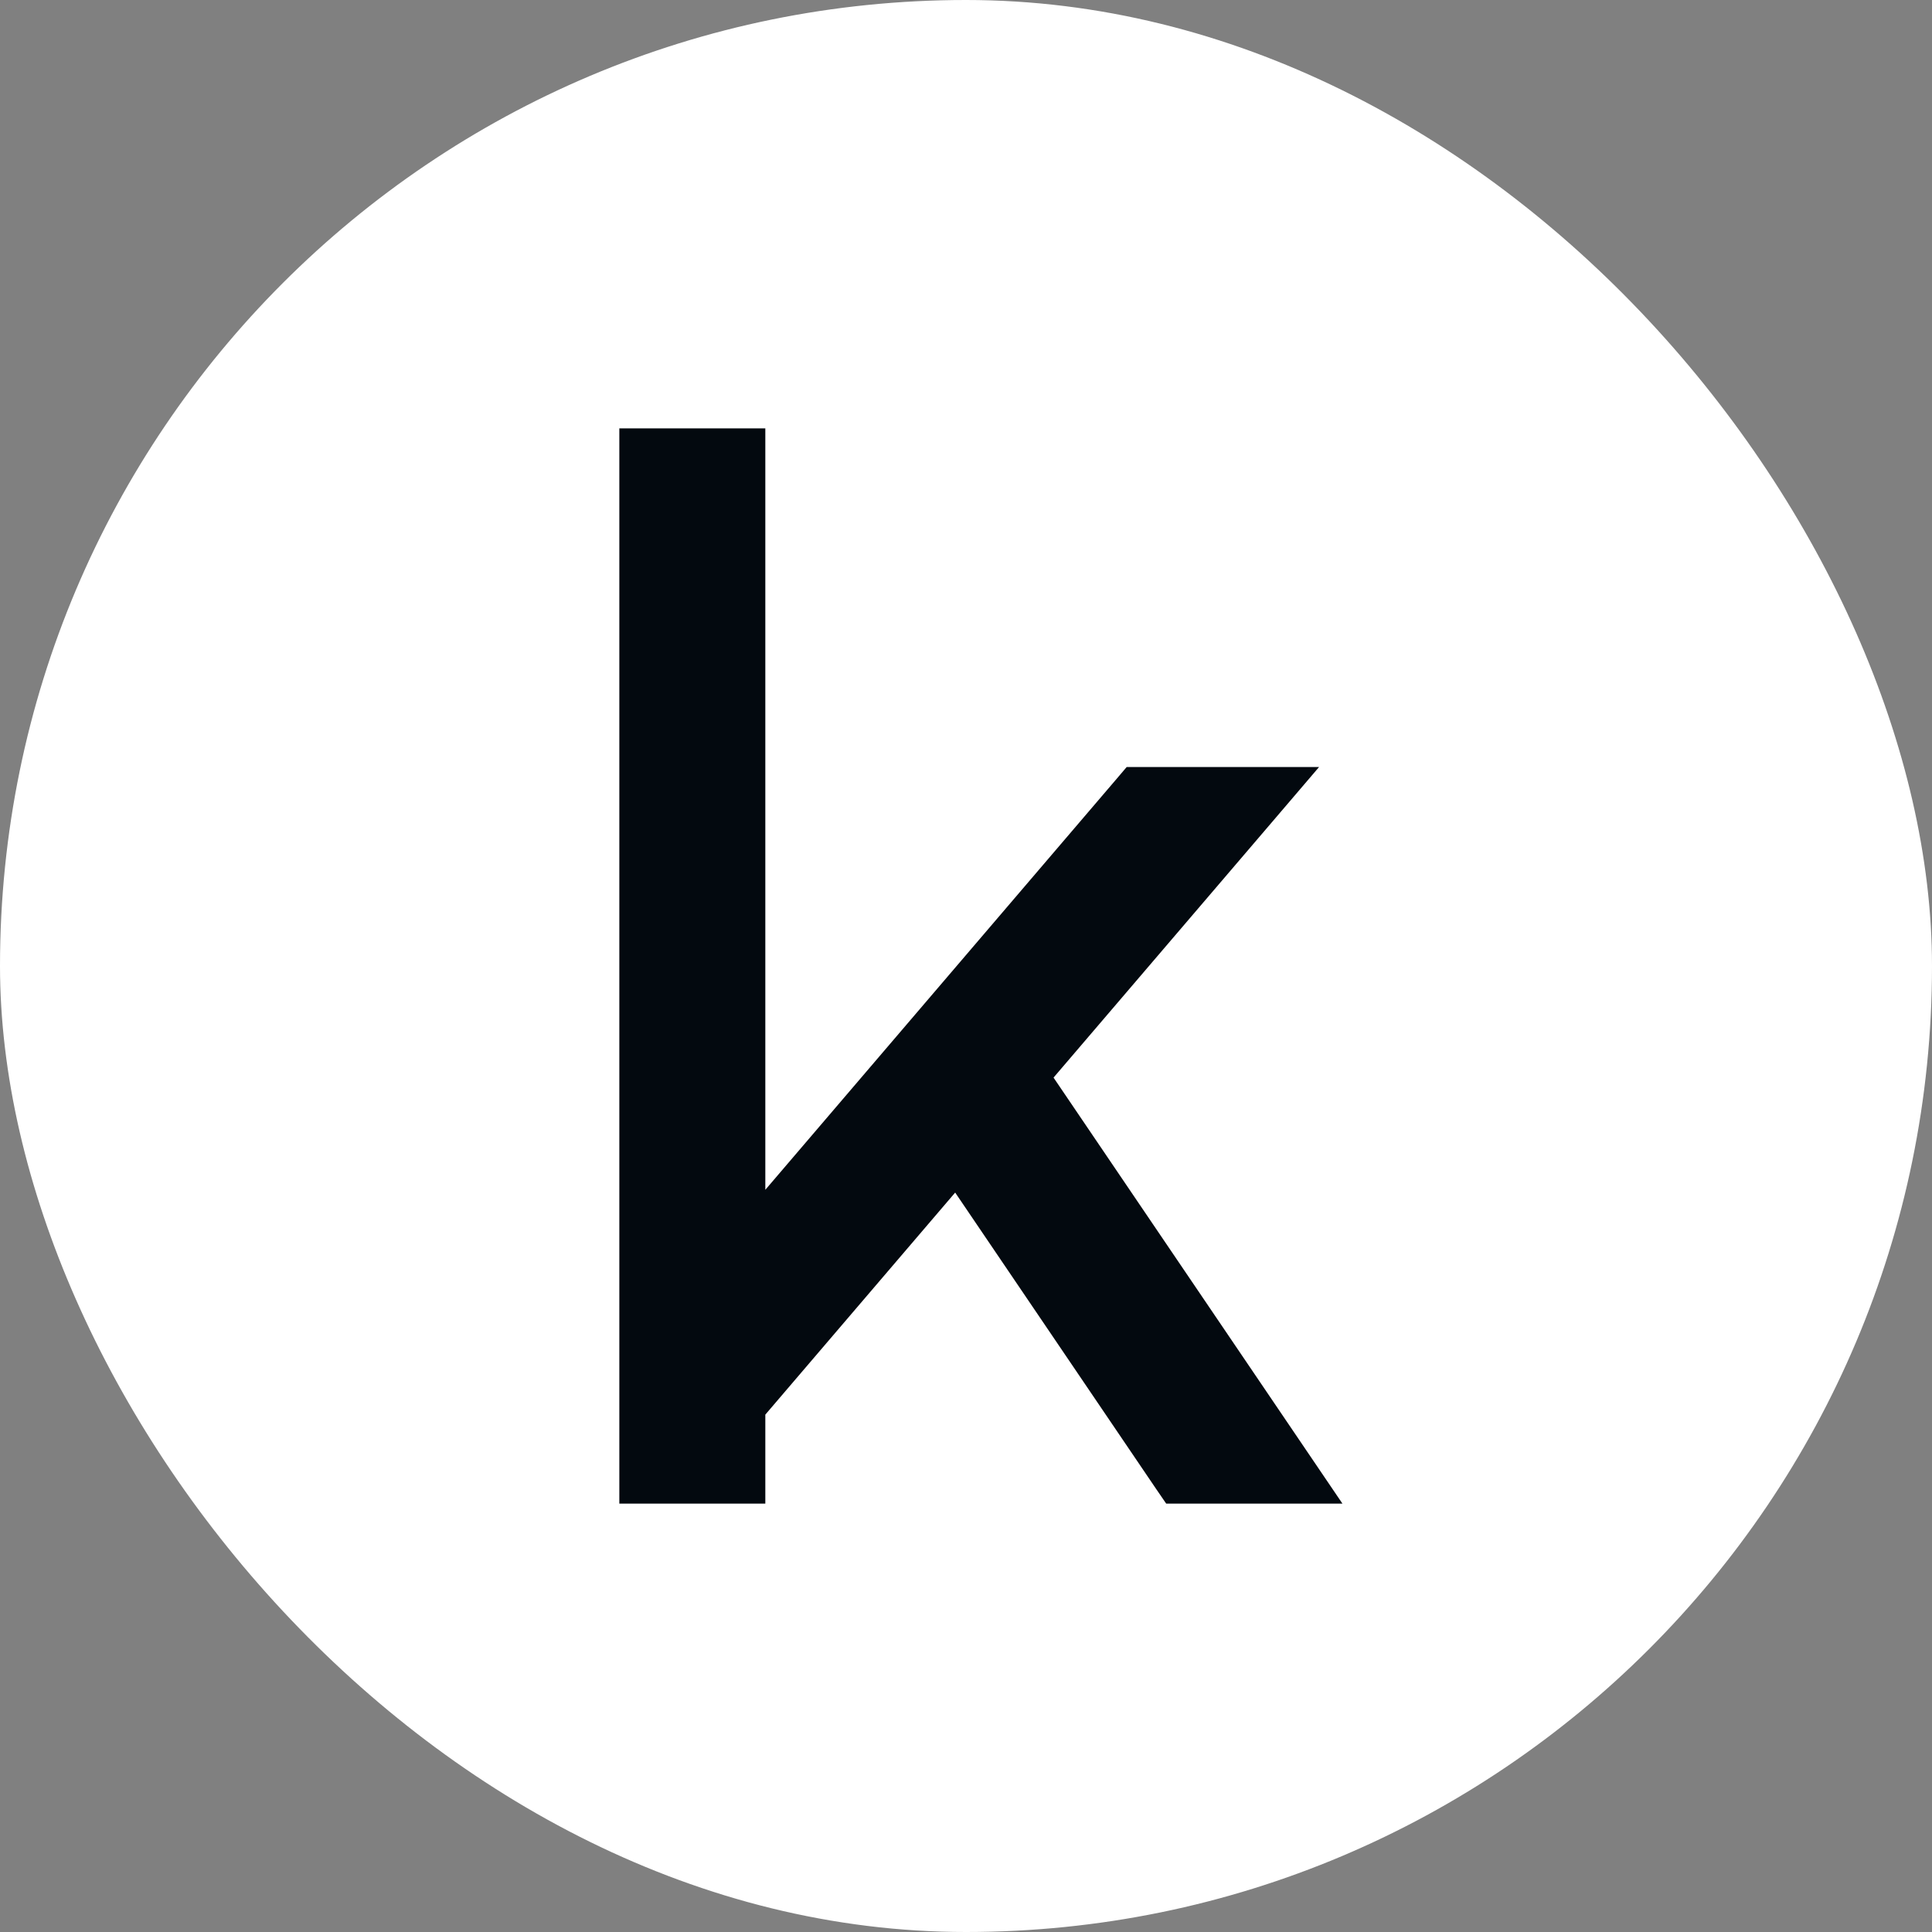 <svg width="46" height="46" viewBox="0 0 46 46" fill="none" xmlns="http://www.w3.org/2000/svg">
<rect x="0" y="0" width="46" height="46" fill="#808080" stroke="none"/>
<rect width="46" height="46" rx="23" fill="white"/>
<path d="M17.822 10.6V29.412L26.891 18.803L27.011 18.662H30.539L29.975 19.322L24.582 25.629L30.784 34.775L31.208 35.4H27.977L27.857 35.225L22.779 27.736L17.822 33.534V35.4H15.146V10.6H17.822Z" fill="#03090F" stroke="#03090F" stroke-width="0.8"/>
</svg>
